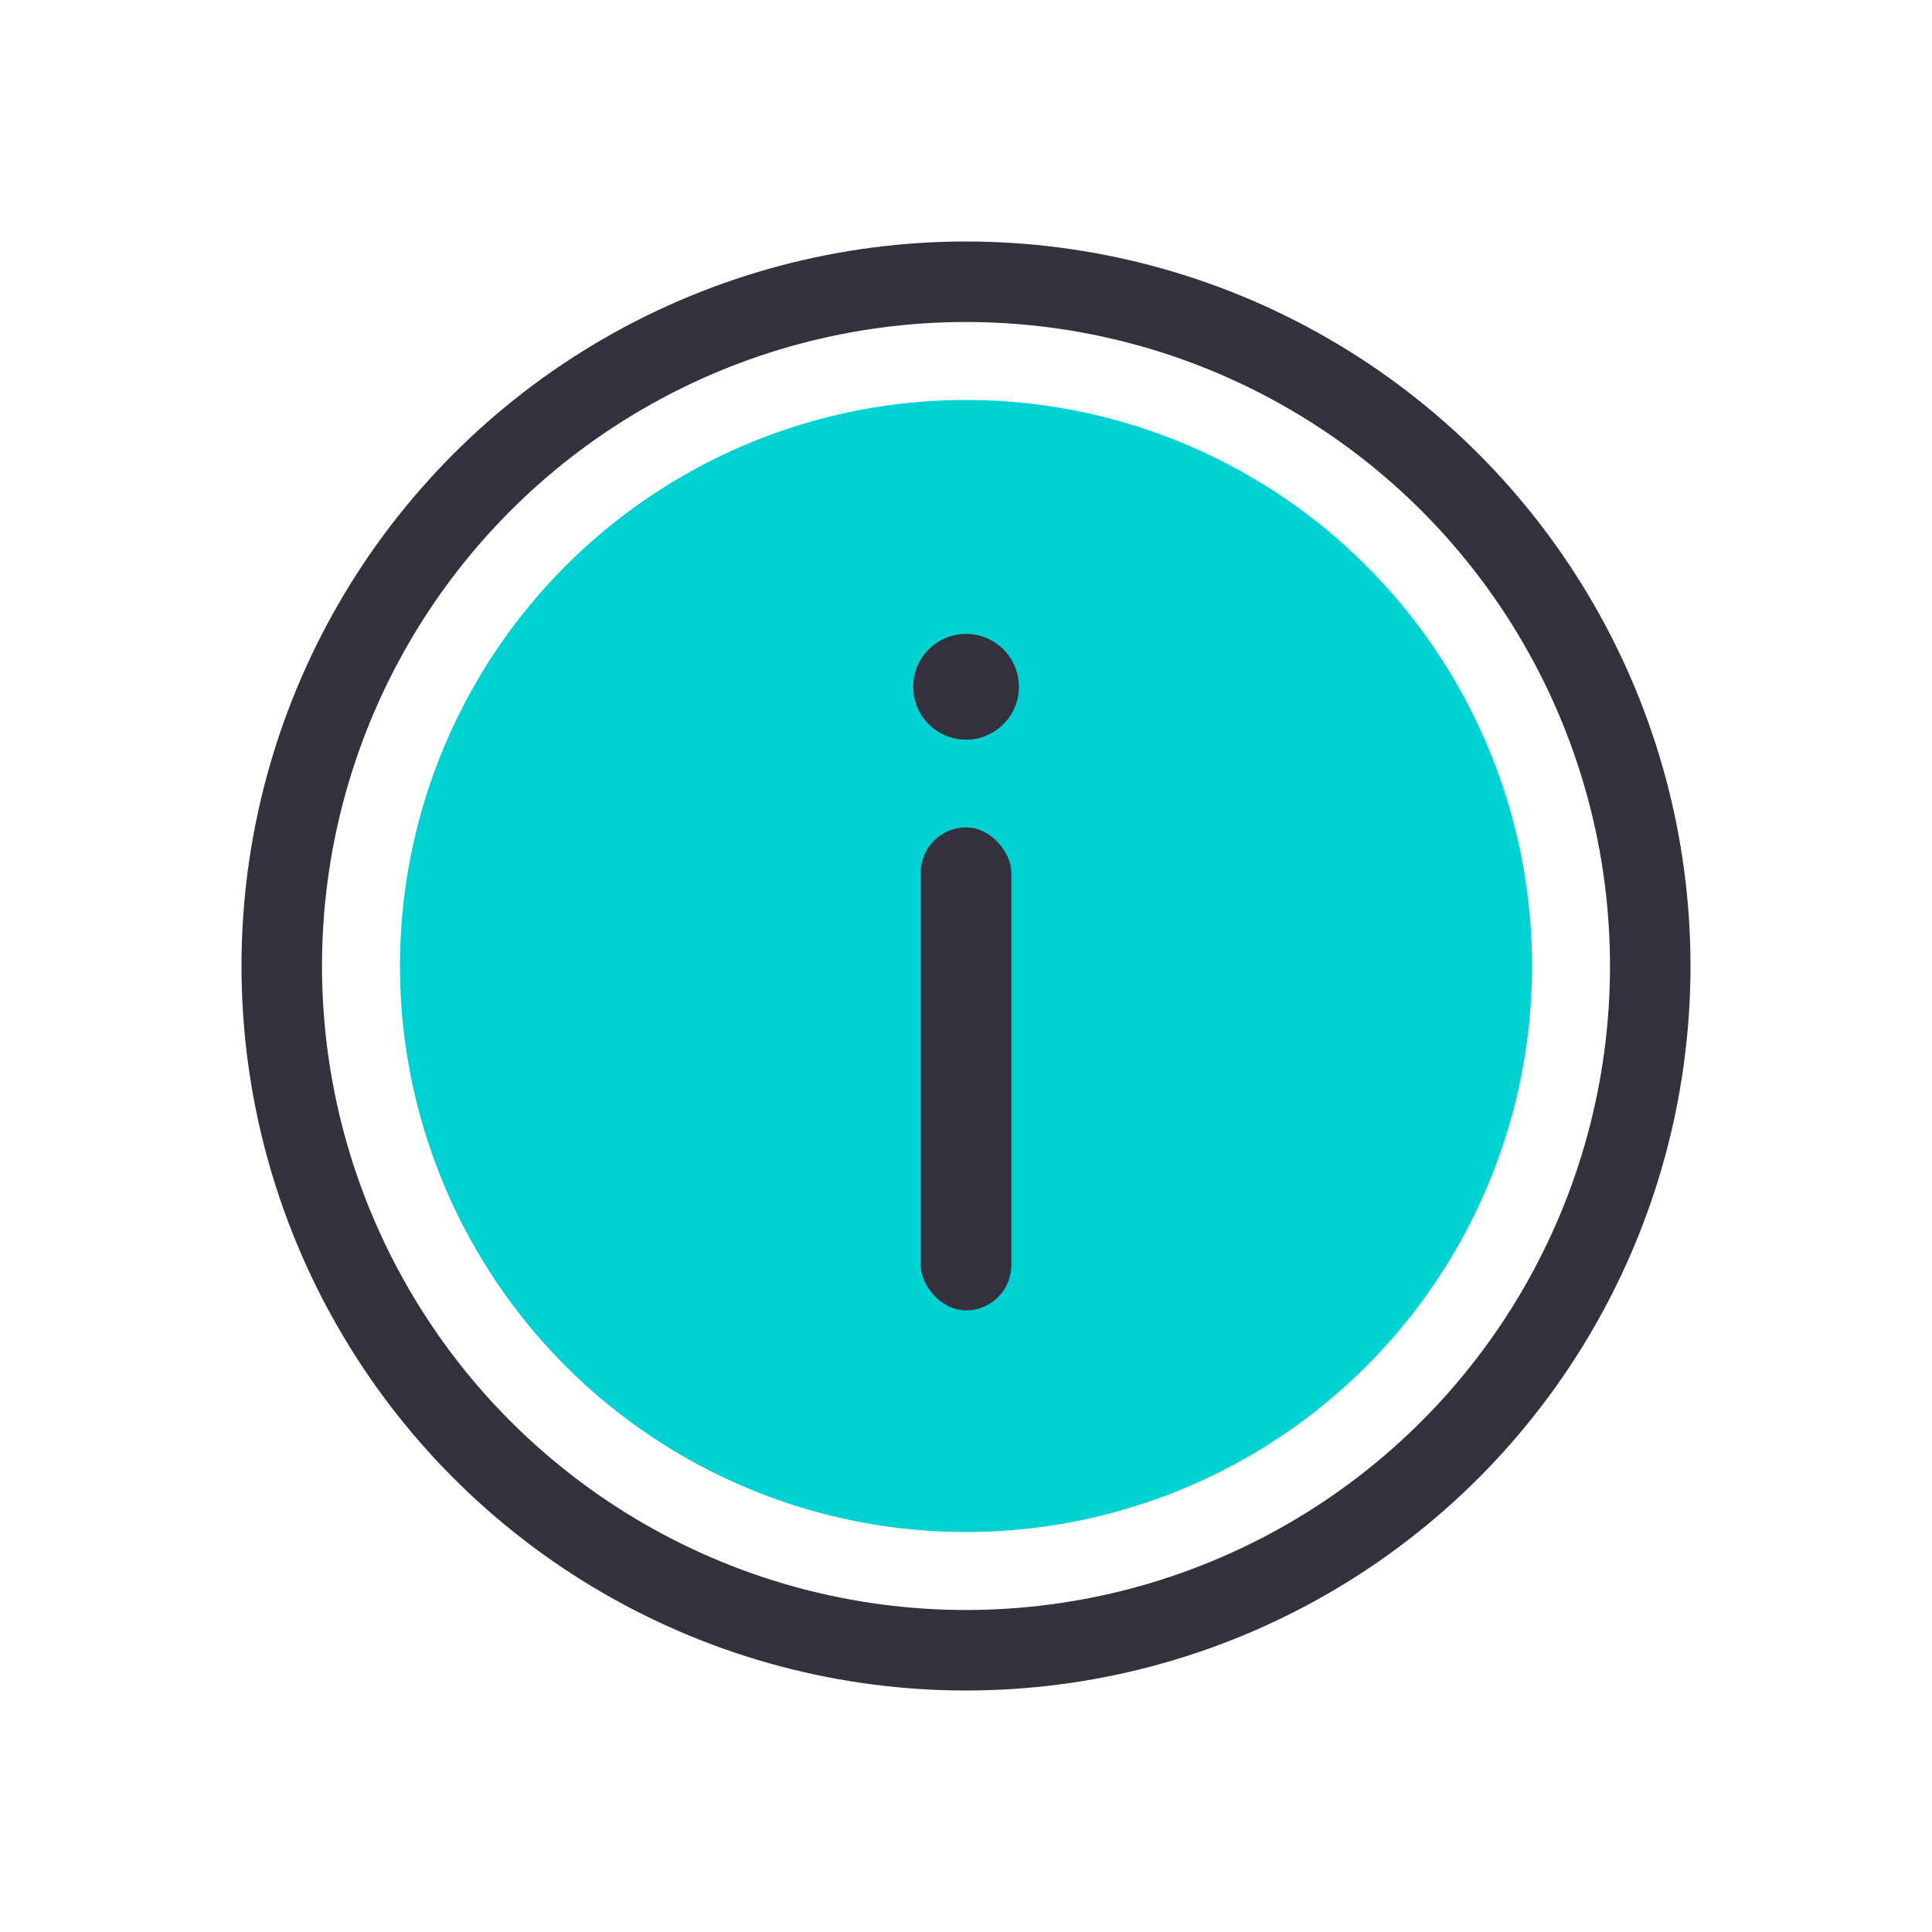 <svg xmlns="http://www.w3.org/2000/svg" width="48" height="48" viewBox="0 0 48 48">
    <g fill="none" fill-rule="evenodd">
        <g>
            <g>
                <g transform="translate(-268, -437) translate(268, 437) translate(6, 6)">
                    <circle cx="18" cy="18" r="17" stroke="#34303D" stroke-width="2"/>
                    <circle cx="18" cy="18" r="14.063" fill="#00D1D2"/>
                    <g fill="#34303D">
                        <g transform="translate(16.364, 9.182) translate(0.324, 0.068)">
                            <circle cx="1.313" cy="1.813" r="1.313"/>
                            <rect width="2.25" height="12" x=".188" y="5.307" rx="1.125"/>
                        </g>
                    </g>
                </g>
            </g>
        </g>
    </g>
</svg>
